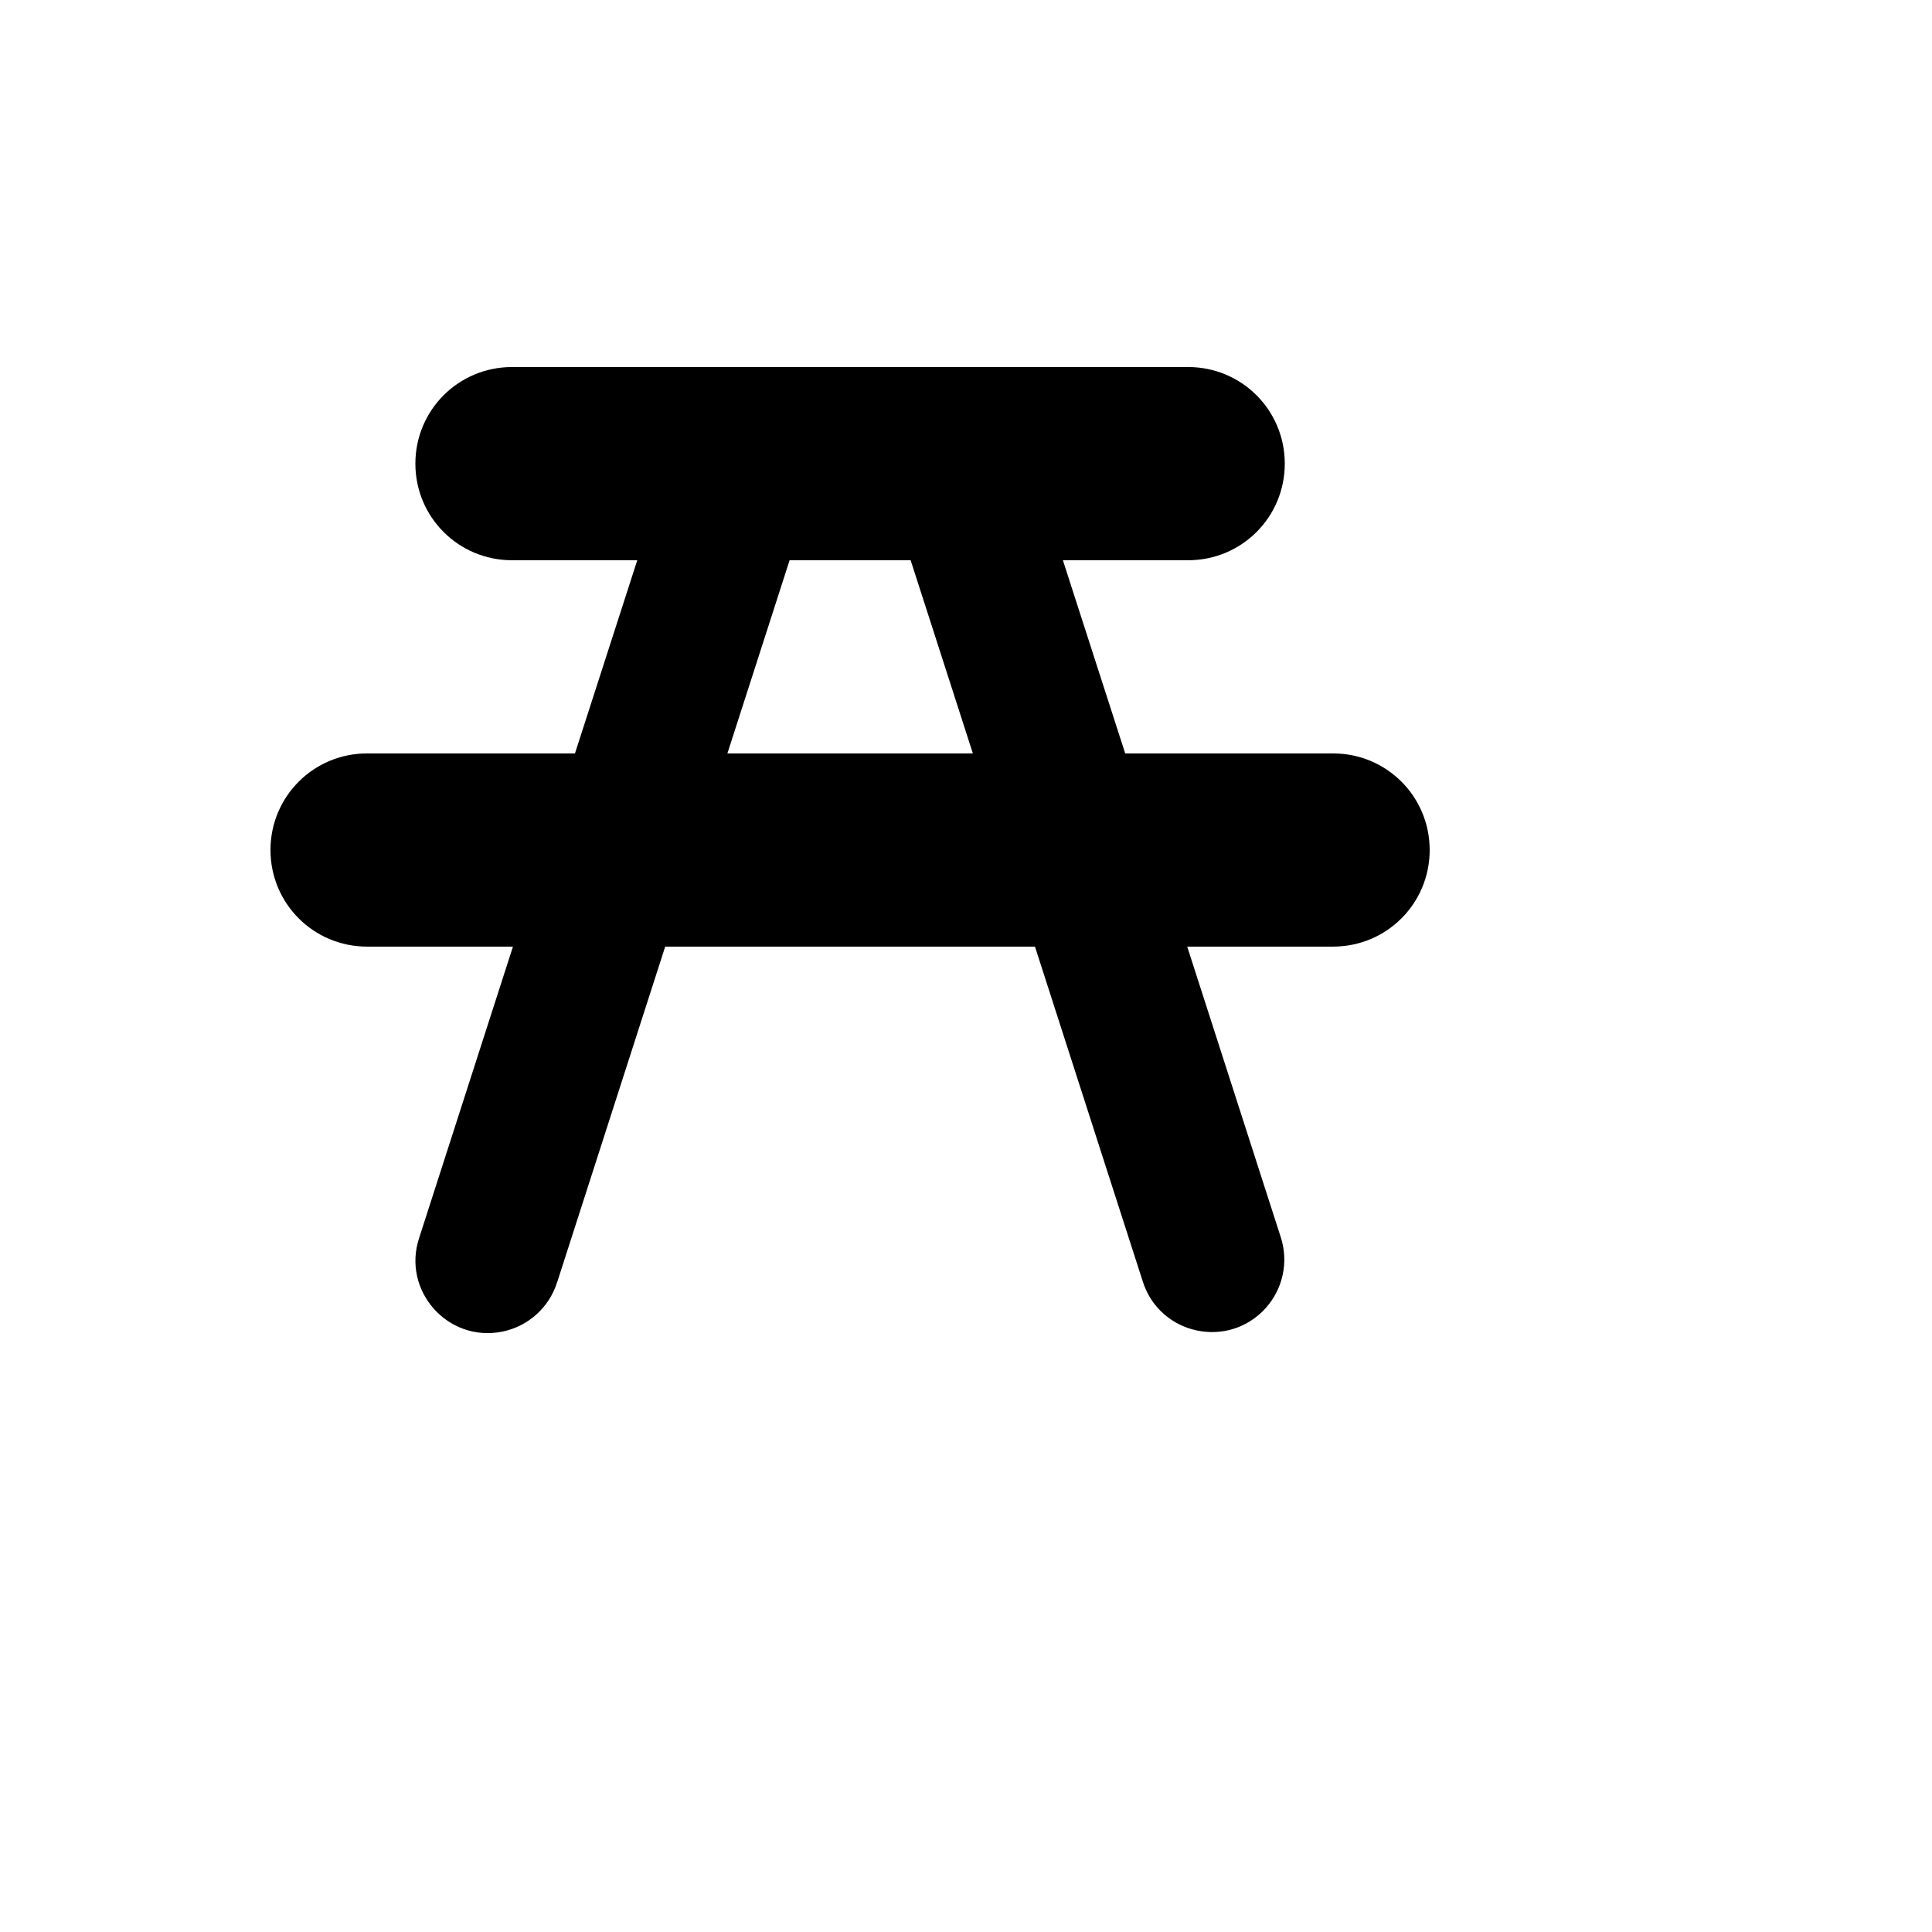 <svg xmlns="http://www.w3.org/2000/svg" version="1.1" xmlns:xlink="http://www.w3.org/1999/xlink" width="100%" height="100%" id="svgWorkerArea" viewBox="-25 -25 625 625" xmlns:idraw="https://idraw.muisca.co" style="background: white;"><defs id="defsdoc"><pattern id="patternBool" x="0" y="0" width="10" height="10" patternUnits="userSpaceOnUse" patternTransform="rotate(35)"><circle cx="5" cy="5" r="4" style="stroke: none;fill: #ff000070;"></circle></pattern></defs><g id="fileImp-324542414" class="cosito"><path id="pathImp-560227425" class="grouped" d="M140.625 93.739C123.312 93.739 109.375 107.676 109.375 124.987 109.375 142.299 123.312 156.235 140.625 156.235 140.625 156.235 181.156 156.235 181.156 156.235 181.156 156.235 161 218.732 161 218.732 161 218.732 93.75 218.732 93.75 218.732 76.438 218.732 62.5 232.668 62.5 249.98 62.5 267.291 76.438 281.228 93.75 281.228 93.75 281.228 140.938 281.228 140.938 281.228 140.938 281.228 110.656 375.285 110.656 375.285 104.866 392.372 119.744 409.321 137.438 405.791 145.841 404.115 152.656 397.99 155.219 389.816 155.219 389.816 155.281 389.691 155.281 389.691 155.281 389.691 190.188 281.228 190.188 281.228 190.188 281.228 309.812 281.228 309.812 281.228 309.812 281.228 344.719 389.659 344.719 389.659 350.253 406.834 372.303 411.58 384.413 398.201 390.031 391.99 391.913 383.257 389.344 375.285 389.344 375.285 359.062 281.228 359.062 281.228 359.062 281.228 406.25 281.228 406.25 281.228 423.562 281.228 437.5 267.291 437.5 249.98 437.5 232.668 423.562 218.732 406.25 218.732 406.25 218.732 339 218.732 339 218.732 339 218.732 318.844 156.235 318.844 156.235 318.844 156.235 359.375 156.235 359.375 156.235 376.688 156.235 390.625 142.299 390.625 124.987 390.625 107.676 376.688 93.739 359.375 93.739 359.375 93.739 140.625 93.739 140.625 93.739 140.625 93.739 140.625 93.739 140.625 93.739M230.406 156.235C230.406 156.235 269.594 156.235 269.594 156.235 269.594 156.235 289.719 218.732 289.719 218.732 289.719 218.732 210.312 218.732 210.312 218.732 210.312 218.732 230.438 156.235 230.438 156.235 230.438 156.235 230.406 156.235 230.406 156.235"></path></g></svg>